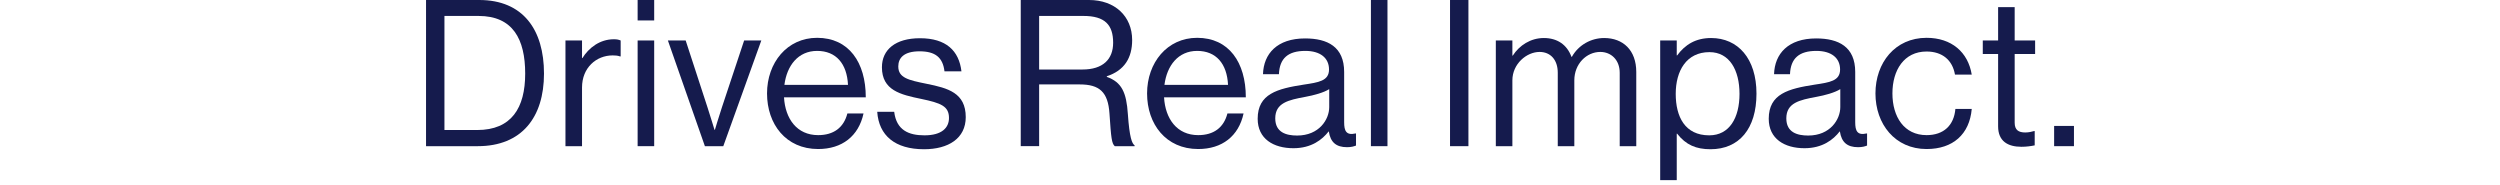 <?xml version="1.0" encoding="UTF-8"?>
<svg id="Layer_1" xmlns="http://www.w3.org/2000/svg" version="1.1" viewBox="0 0 1222.89 90.61">
  <!-- Generator: Adobe Illustrator 29.0.1, SVG Export Plug-In . SVG Version: 2.1.0 Build 192)  -->
  <defs>
    <style>
      .st0 {
        fill: #151b4d;
      }
    </style>
  </defs>
  <path class="st0" d="M208.4,0h26c21.5,0,31.7,14.6,31.7,36s-10.9,35.5-32.4,35.5h-25.3V0ZM233.4,63.6c16.8,0,23.5-10.8,23.5-27.6s-6-28.2-22.8-28.2h-16.7v55.8h16Z"/>
  <path class="st0" d="M284.7,28.4h.2c3.1-5,8.5-9.2,15.4-9.2,1.5,0,2.3.2,3.3.6v7.8h-.3c-1.2-.4-2-.5-3.6-.5-8,0-15,6-15,15.7v28.7h-8.1V19.8h8.1v8.6Z"/>
  <path class="st0" d="M311.9,0h8.1v10h-8.1V0ZM311.9,19.8h8.1v51.7h-8.1V19.8Z"/>
  <path class="st0" d="M326.7,19.8h8.7l10.7,32.8c1.5,4.6,3.4,10.9,3.4,10.9h.2s1.9-6.4,3.4-10.9l10.9-32.8h8.4l-18.6,51.7h-9l-18.1-51.7Z"/>
  <path class="st0" d="M375.2,45.7c0-15,9.8-27.2,24.5-27.2,15.5,0,23.8,12,23.8,29.1h-40c.6,10.5,6.3,18.5,16.7,18.5,7.5,0,12.5-3.6,14.3-10.6h7.9c-2.4,11.1-10.5,17.4-22.2,17.4-15.8,0-25-12.2-25-27.2ZM383.7,41.5h31.1c-.5-10.3-5.8-16.6-15.1-16.6s-14.8,7.2-16,16.6Z"/>
  <path class="st0" d="M429.1,54.7h8.3c1.1,9,7.1,11.5,14.8,11.5,8.5,0,12-3.7,12-8.5,0-5.8-4-7.3-13.5-9.3-10.2-2.1-19.3-4.2-19.3-15.5,0-8.6,6.6-14.2,18.6-14.2,12.8,0,19.1,6.1,20.3,16.2h-8.3c-.8-6.8-4.5-9.8-12.2-9.8s-10.4,3.3-10.4,7.4c0,5.6,5,6.7,13.9,8.5,10.4,2.1,19.1,4.4,19.1,16.3,0,10.4-8.5,15.7-20.4,15.7-14.2,0-22.1-6.7-22.9-18.3Z"/>
  <path class="st0" d="M499.3,0h33.4c12.6,0,21.1,7.9,21.1,19.6,0,8.7-3.8,14.9-12.4,17.7v.3c7.3,2.6,9.6,7.6,10.3,18.2.8,11.5,2,14.4,3.3,15.3v.4h-9.7c-1.5-1.3-1.8-4-2.6-16-.7-10.5-4.9-14.2-14.5-14.2h-19.9v30.2h-9V0ZM508.3,34h21.2c10,0,15-5,15-13.1,0-8.7-4-13.1-14.5-13.1h-21.7v26.2Z"/>
  <path class="st0" d="M561.1,45.7c0-15,9.8-27.2,24.5-27.2,15.5,0,23.8,12,23.8,29.1h-40c.6,10.5,6.3,18.5,16.7,18.5,7.5,0,12.5-3.6,14.3-10.6h7.9c-2.4,11.1-10.5,17.4-22.2,17.4-15.8,0-25-12.2-25-27.2ZM569.6,41.5h31.1c-.5-10.3-5.8-16.6-15.1-16.6s-14.8,7.2-16,16.6Z"/>
  <path class="st0" d="M650,64.3h-.1c-3.1,4-8.4,8.2-17.2,8.2-9.8,0-17.5-4.6-17.5-14.4,0-12.2,9.6-14.7,22.5-16.7,7.3-1.1,12.4-1.8,12.4-7.4s-4.2-9.1-11.6-9.1c-8.4,0-12.6,3.6-12.9,11.4h-7.8c.3-10,6.9-17.5,20.6-17.5,11,0,19.1,4.1,19.1,16.4v24.6c0,4.2,1,6.5,5.5,5.5h.3v5.9c-1,.4-2.3.8-4.4.8-5.3,0-8.1-2.4-8.9-7.7ZM650.2,52.4v-8.8c-2.7,1.7-7.4,3-11.8,3.8-8.1,1.5-14.6,2.9-14.6,10.5,0,6.9,5.4,8.4,10.7,8.4,10.8,0,15.7-7.9,15.7-13.9Z"/>
  <path class="st0" d="M670.59,0h8.1v71.5h-8.1V0Z"/>
  <path class="st0" d="M709.29,0h9v71.5h-9V0Z"/>
  <path class="st0" d="M731.69,19.8h8.1v7.4h.2c3.2-5,8.7-8.6,15.2-8.6s11.3,3.2,13.5,9.2h.2c3.3-5.9,9.5-9.2,15.8-9.2,9.2,0,15.7,5.9,15.7,16.6v36.3h-8.1v-35.9c0-6.4-4.3-10.2-9.5-10.2-6.7,0-12.7,5.8-12.7,13.9v32.2h-8.1v-35.9c0-6.4-3.6-10.2-8.9-10.2-6.3,0-13.3,5.8-13.3,13.9v32.2h-8.1V19.8Z"/>
  <path class="st0" d="M812.09,19.8h8.1v7.3h.2c3.9-5.3,9.1-8.5,16.6-8.5,13.1,0,22.2,10,22.2,27.2s-8.5,27.2-22.5,27.2c-7,0-12-2.1-16.3-7.6h-.2v22.7h-8.1V19.8ZM850.89,45.9c0-11.6-4.9-20.4-14.7-20.4-11.3,0-16.5,9.2-16.5,20.4s4.5,20.3,16.4,20.3c9.9,0,14.8-8.6,14.8-20.3Z"/>
  <path class="st0" d="M899.99,64.3h-.1c-3.1,4-8.4,8.2-17.2,8.2-9.8,0-17.5-4.6-17.5-14.4,0-12.2,9.6-14.7,22.5-16.7,7.3-1.1,12.4-1.8,12.4-7.4s-4.2-9.1-11.6-9.1c-8.4,0-12.6,3.6-12.9,11.4h-7.8c.3-10,6.9-17.5,20.6-17.5,11,0,19.1,4.1,19.1,16.4v24.6c0,4.2,1,6.5,5.5,5.5h.3v5.9c-1,.4-2.3.8-4.4.8-5.3,0-8.1-2.4-8.9-7.7ZM900.19,52.4v-8.8c-2.7,1.7-7.4,3-11.8,3.8-8.1,1.5-14.6,2.9-14.6,10.5,0,6.9,5.4,8.4,10.7,8.4,10.8,0,15.7-7.9,15.7-13.9Z"/>
  <path class="st0" d="M917.39,45.7c0-15,9.6-27.2,25-27.2,12.2,0,20.3,7,22.1,18h-8.2c-1.2-7-6.1-11.3-13.9-11.3-11,0-16.7,9.1-16.7,20.5s5.7,20.4,16.7,20.4c8.4,0,13.4-4.8,14.1-12.8h8c-1.1,12.4-9.2,19.6-22.1,19.6-15.4,0-25-12.2-25-27.2Z"/>
  <path class="st0" d="M969.89,19.8h7.5V3.5h8.1v16.3h10v6.6h-10v33.6c0,3.6,1.9,4.8,5.2,4.8,1.6,0,3.4-.4,4.3-.7h.3v7c-1.9.4-4.1.7-6.5.7-6.6,0-11.4-2.7-11.4-10V26.4h-7.5v-6.6Z"/>
  <path class="st0" d="M1004.79,61.6h9.7v9.9h-9.7v-9.9Z"/>
</svg>